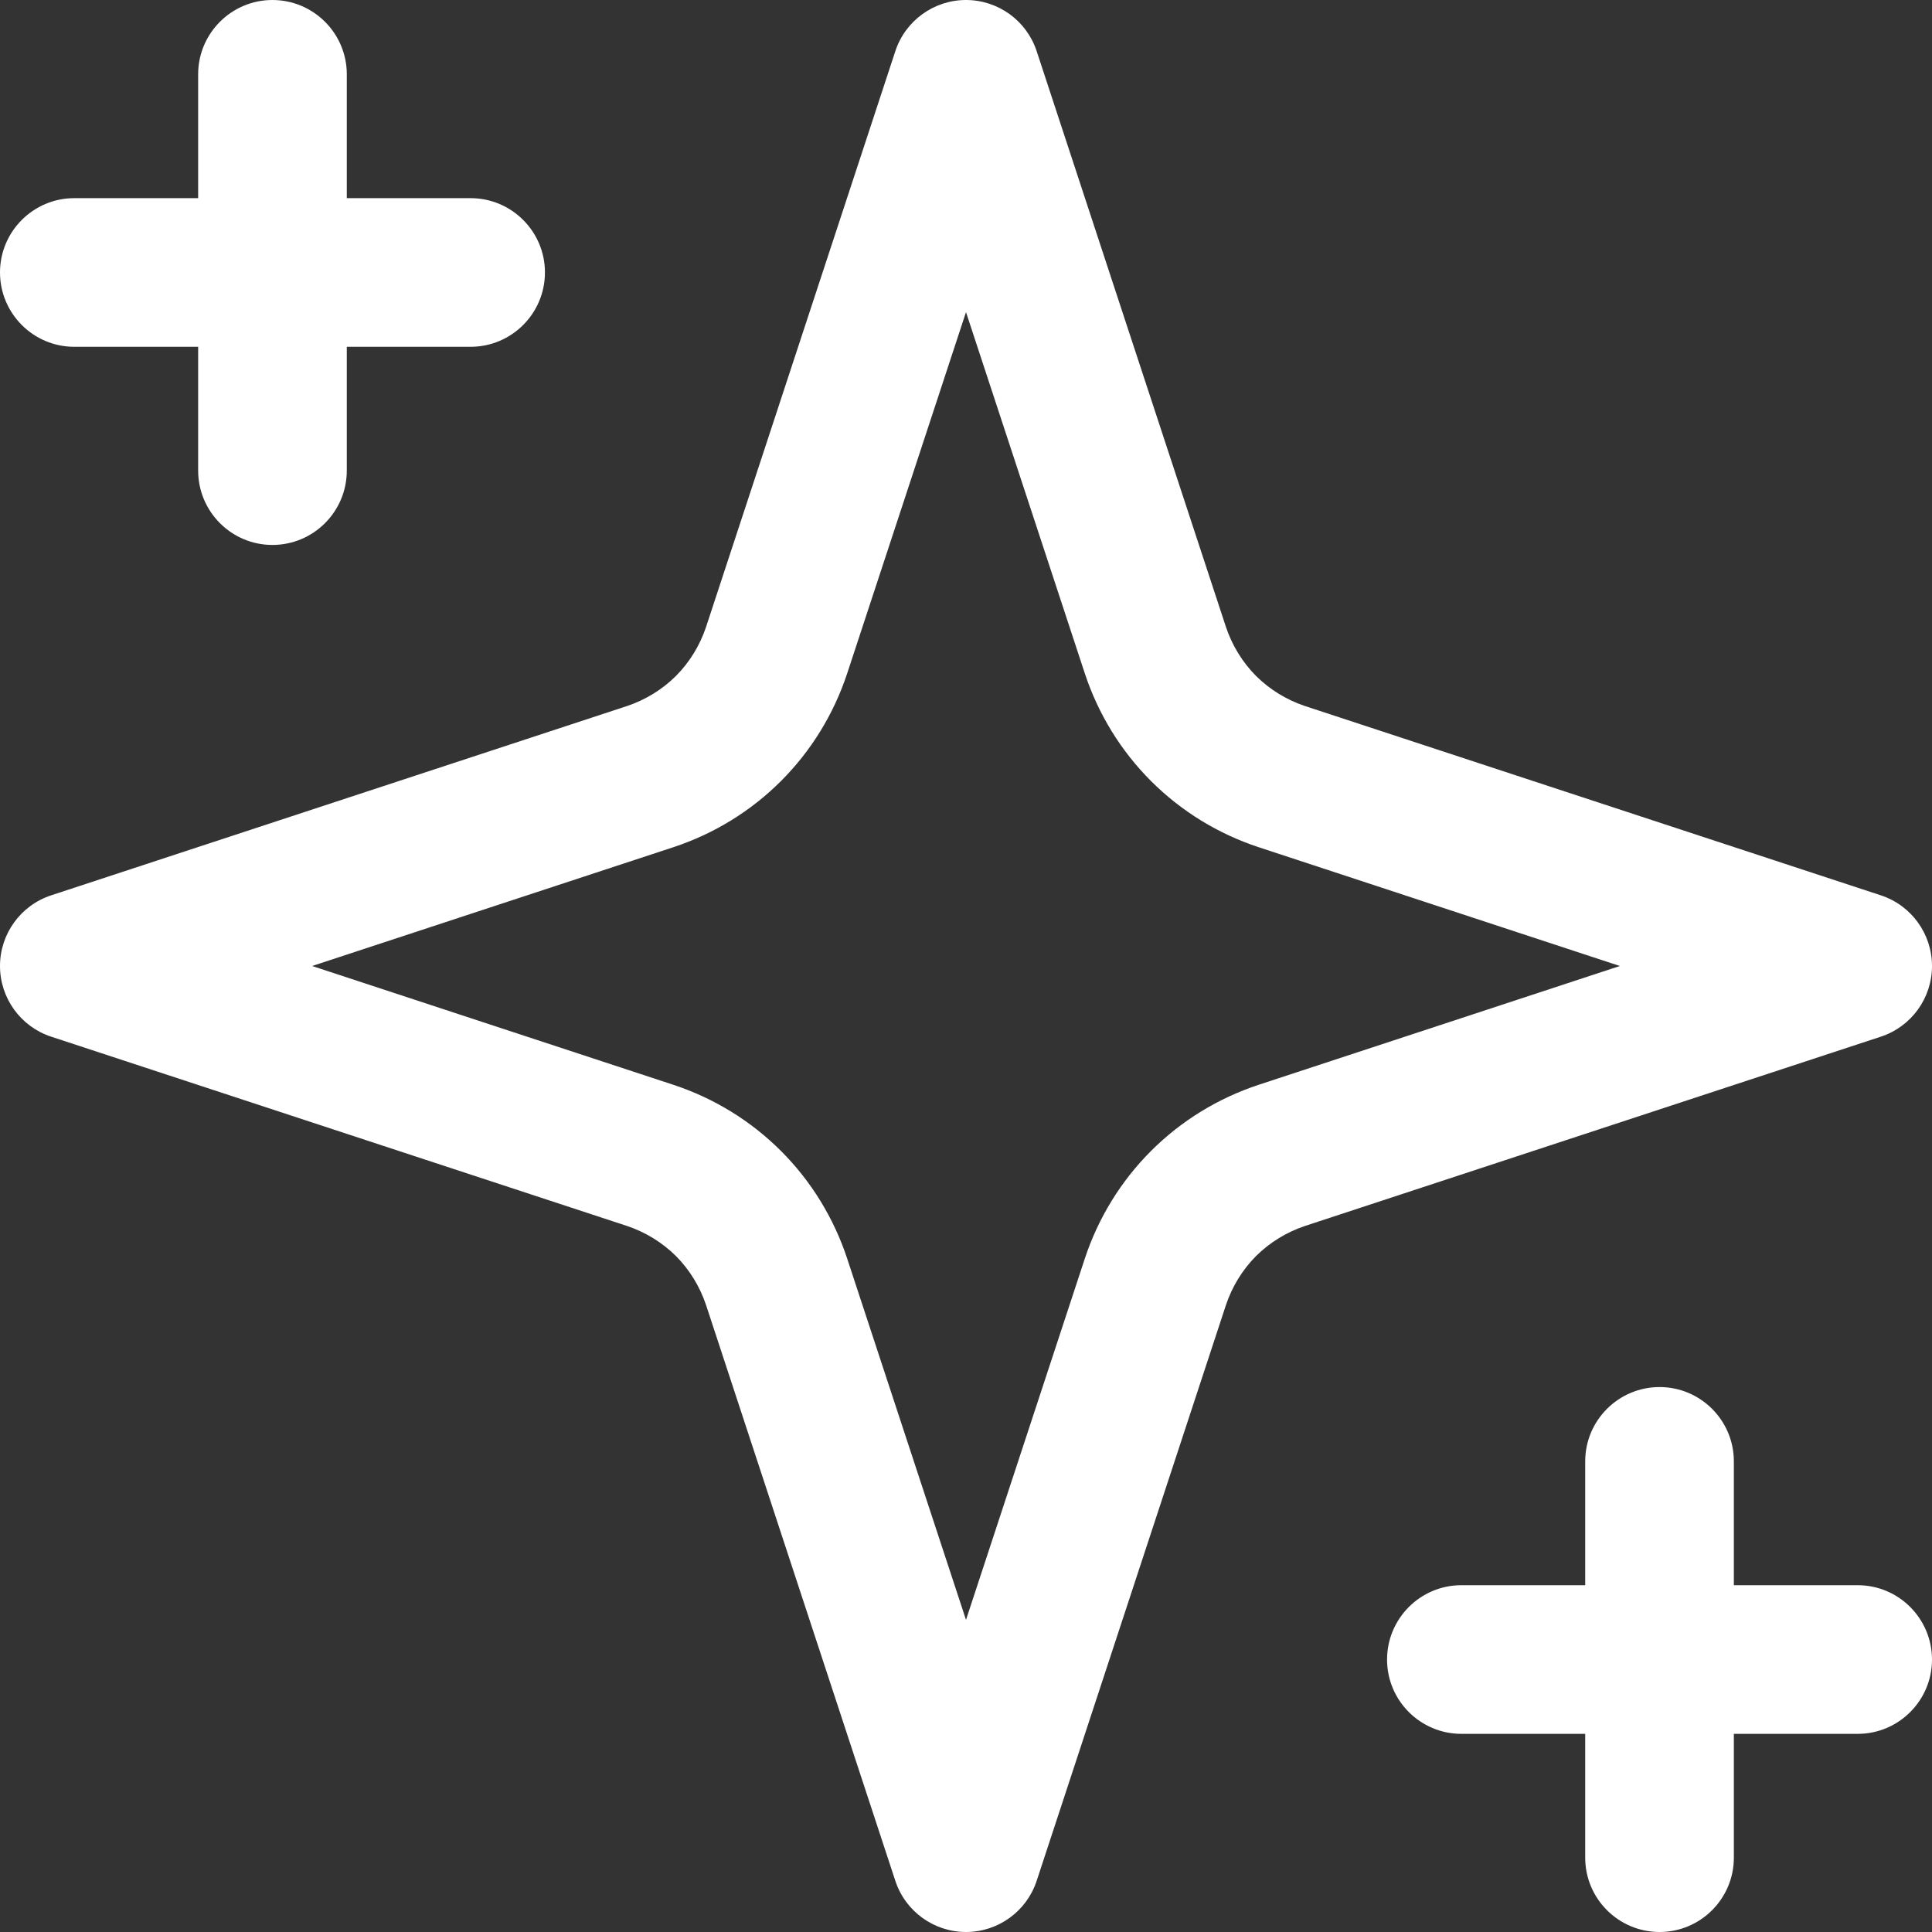 <svg width="16" height="16" viewBox="0 0 16 16" fill="none" xmlns="http://www.w3.org/2000/svg">
<rect x="0" y="0" width="16" height="16" fill="#333333" stroke="none"/>
<path fill-rule="evenodd" clip-rule="evenodd" d="M2.256 0C2.596 0 2.872 0.276 2.872 0.615V1.641H3.897C4.237 1.641 4.513 1.917 4.513 2.256C4.513 2.596 4.237 2.872 3.897 2.872H2.872V3.897C2.872 4.237 2.596 4.513 2.256 4.513C1.917 4.513 1.641 4.237 1.641 3.897V2.872H0.615C0.276 2.872 0 2.596 0 2.256C0 1.917 0.276 1.641 0.615 1.641H1.641V0.615C1.641 0.276 1.917 0 2.256 0ZM8 0C8.266 0 8.502 0.171 8.585 0.423L10.153 5.193C10.204 5.345 10.289 5.484 10.402 5.598C10.516 5.711 10.655 5.796 10.807 5.847L15.577 7.415C15.829 7.498 16 7.734 16 8C16 8.266 15.829 8.502 15.577 8.585L10.807 10.153C10.655 10.204 10.516 10.289 10.402 10.402C10.289 10.516 10.204 10.655 10.153 10.807L8.585 15.577C8.502 15.829 8.266 16 8 16C7.734 16 7.498 15.829 7.415 15.577L5.847 10.807C5.796 10.655 5.711 10.516 5.598 10.402C5.484 10.289 5.345 10.204 5.193 10.153L0.423 8.585C0.171 8.502 0 8.266 0 8C0 7.734 0.171 7.498 0.423 7.415L5.193 5.847C5.345 5.796 5.484 5.711 5.598 5.598C5.711 5.484 5.796 5.345 5.847 5.193L7.415 0.423C7.498 0.171 7.734 0 8 0ZM8 2.585L7.016 5.577C6.905 5.913 6.718 6.218 6.468 6.468C6.218 6.718 5.913 6.905 5.577 7.016L2.585 8L5.577 8.984C5.913 9.095 6.218 9.282 6.468 9.532C6.718 9.782 6.905 10.087 7.016 10.423L8 13.415L8.984 10.423C9.095 10.087 9.282 9.782 9.532 9.532C9.782 9.282 10.087 9.095 10.423 8.984L13.415 8L10.423 7.016C10.087 6.905 9.782 6.718 9.532 6.468C9.282 6.218 9.095 5.913 8.984 5.577L8 2.585ZM13.744 11.487C14.083 11.487 14.359 11.763 14.359 12.102V13.128H15.385C15.724 13.128 16 13.404 16 13.744C16 14.083 15.724 14.359 15.385 14.359H14.359V15.385C14.359 15.724 14.083 16 13.744 16C13.404 16 13.128 15.724 13.128 15.385V14.359H12.102C11.763 14.359 11.487 14.083 11.487 13.744C11.487 13.404 11.763 13.128 12.102 13.128H13.128V12.102C13.128 11.763 13.404 11.487 13.744 11.487Z" fill="white"/>
</svg>
